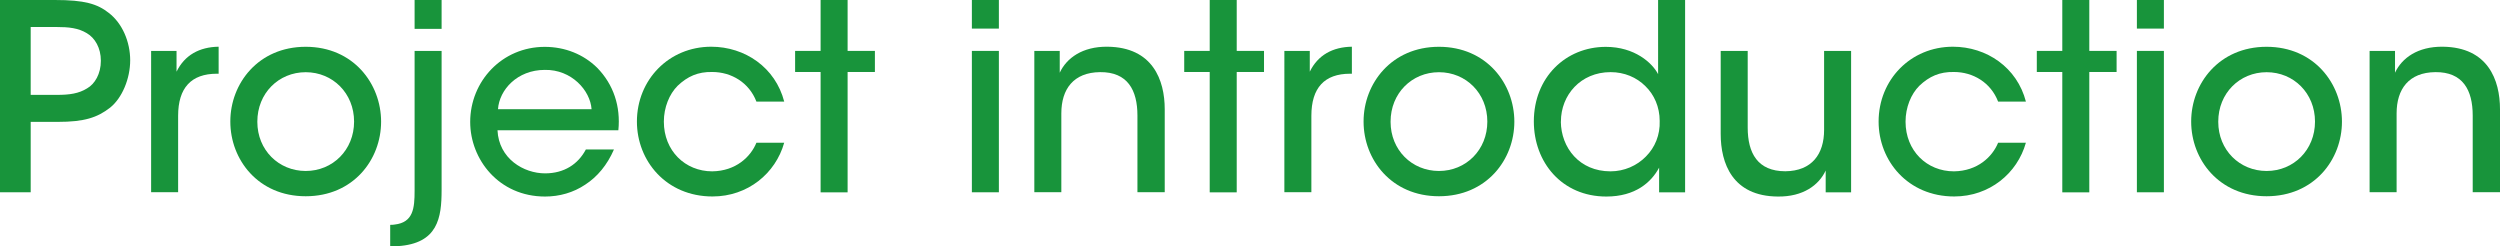 <?xml version="1.0" encoding="UTF-8"?><svg id="svg" xmlns="http://www.w3.org/2000/svg" viewBox="0 0 346.24 34.12"><defs><style>.cls-1{fill:#18943b;stroke-width:0px;}</style></defs><path class="cls-1" d="M7.59,0c4.14,0,5.9.54,7.49,1.8,1.87,1.44,2.95,4,2.95,6.55s-1.12,5.22-2.77,6.55c-1.8,1.4-3.6,1.98-7.27,1.98h-3.74v9.75H0V0h7.59ZM4.25,13.14h3.67c1.69,0,2.99-.18,4.14-.9,1.08-.61,1.91-2.02,1.91-3.82s-.83-3.17-1.94-3.82c-1.19-.72-2.48-.86-4.25-.86h-3.53v9.4Z"/><path class="cls-1" d="M20.92,7.05h3.53v2.88c1.12-2.3,3.17-3.42,5.83-3.46v3.74h-.25c-3.53,0-5.36,1.94-5.36,5.83v10.58h-3.74V7.05Z"/><path class="cls-1" d="M31.9,16.81c0-5.22,3.85-10.33,10.44-10.33s10.44,5.11,10.44,10.37-3.85,10.33-10.44,10.33-10.44-5.08-10.44-10.33v-.04ZM35.64,16.88c0,3.89,2.95,6.8,6.7,6.8s6.7-2.92,6.7-6.84-2.95-6.84-6.7-6.84-6.7,2.92-6.7,6.84v.04Z"/><path class="cls-1" d="M61.16,26.31c0,3.85-.5,7.42-6.08,7.78-.32.04-.68.04-1.04.04v-2.99c.22,0,.43,0,.61-.04,2.59-.29,2.77-2.27,2.77-4.68V7.05h3.74v19.26ZM57.42,0h3.74v4h-3.74V0Z"/><path class="cls-1" d="M68.9,18.03c.18,3.96,3.64,5.98,6.59,5.98,2.63,0,4.57-1.26,5.65-3.31h3.89c-.94,2.16-2.3,3.78-3.96,4.86-1.66,1.12-3.6,1.66-5.58,1.66-6.41,0-10.37-5.15-10.37-10.33,0-5.62,4.39-10.4,10.33-10.4,2.81,0,5.36,1.04,7.24,2.88,2.3,2.34,3.28,5.4,2.95,8.67h-16.74ZM81.93,15.12c-.18-2.59-2.77-5.51-6.48-5.44-3.82,0-6.3,2.77-6.48,5.44h12.96Z"/><path class="cls-1" d="M108.61,19.76c-1.19,4.25-5.04,7.45-9.93,7.45-6.41,0-10.47-4.93-10.47-10.37,0-5.79,4.43-10.37,10.29-10.37,4.68,0,8.89,2.88,10.11,7.6h-3.85c-1.01-2.63-3.46-4.1-6.12-4.1-1.98-.04-3.42.61-4.79,1.91-1.15,1.15-1.91,2.99-1.91,4.97,0,4.03,2.95,6.88,6.7,6.88,3.28-.04,5.33-2.02,6.12-3.96h3.85Z"/><path class="cls-1" d="M113.65,9.97h-3.53v-2.92h3.53V0h3.74v7.05h3.78v2.92h-3.78v16.67h-3.74V9.97Z"/><path class="cls-1" d="M134.6,0h3.74v3.96h-3.74V0ZM134.6,7.05h3.74v19.58h-3.74V7.05Z"/><path class="cls-1" d="M143.24,7.05h3.53v3.02c.94-2.02,3.13-3.64,6.62-3.6,6.26.07,7.92,4.61,7.92,8.67v11.48h-3.78v-10.62c0-3.53-1.37-6.05-5.18-6.01-3.67.04-5.36,2.34-5.36,5.72v10.91h-3.74V7.05Z"/><path class="cls-1" d="M167.54,9.97h-3.53v-2.92h3.53V0h3.74v7.05h3.78v2.92h-3.78v16.67h-3.74V9.97Z"/><path class="cls-1" d="M177.87,7.05h3.53v2.88c1.12-2.3,3.17-3.42,5.83-3.46v3.74h-.25c-3.53,0-5.36,1.94-5.36,5.83v10.58h-3.74V7.05Z"/><path class="cls-1" d="M188.85,16.81c0-5.22,3.85-10.33,10.44-10.33s10.44,5.11,10.44,10.37-3.85,10.33-10.44,10.33-10.44-5.08-10.44-10.33v-.04ZM192.59,16.88c0,3.89,2.95,6.8,6.7,6.8s6.7-2.92,6.7-6.84-2.95-6.84-6.7-6.84-6.7,2.92-6.7,6.84v.04Z"/><path class="cls-1" d="M233.38,26.64h-3.6v-3.42c-1.08,2.02-3.28,4-7.31,4-6.16,0-10.04-4.75-10.04-10.4,0-6.08,4.39-10.33,9.97-10.33,4,0,6.44,2.23,7.24,3.78V0h3.74v26.64ZM216.17,16.85c.04,3.6,2.56,6.88,6.88,6.88,1.91,0,3.67-.79,4.9-2.05,1.26-1.26,1.98-2.99,1.91-4.93,0-1.94-.76-3.64-1.98-4.82-1.22-1.22-2.92-1.94-4.82-1.94-4.14,0-6.88,3.17-6.88,6.84v.04Z"/><path class="cls-1" d="M256.38,26.64h-3.53v-3.02c-.94,2.02-3.13,3.64-6.62,3.6-6.3-.04-7.92-4.61-7.92-8.67V7.05h3.74v10.62c0,3.53,1.37,6.05,5.22,6.05,3.67-.04,5.36-2.38,5.36-5.72V7.05h3.74v19.58Z"/><path class="cls-1" d="M280.58,19.76c-1.19,4.25-5.04,7.45-9.93,7.45-6.41,0-10.47-4.93-10.47-10.37,0-5.79,4.43-10.37,10.29-10.37,4.68,0,8.89,2.88,10.11,7.6h-3.85c-1.01-2.63-3.46-4.1-6.12-4.1-1.98-.04-3.42.61-4.79,1.91-1.15,1.15-1.91,2.99-1.91,4.97,0,4.03,2.95,6.88,6.7,6.88,3.28-.04,5.33-2.02,6.12-3.96h3.85Z"/><path class="cls-1" d="M285.62,9.97h-3.53v-2.92h3.53V0h3.74v7.05h3.78v2.92h-3.78v16.67h-3.74V9.97Z"/><path class="cls-1" d="M295.95,0h3.74v3.96h-3.74V0ZM295.95,7.05h3.74v19.58h-3.74V7.05Z"/><path class="cls-1" d="M303.47,16.81c0-5.22,3.85-10.33,10.44-10.33s10.44,5.11,10.44,10.37-3.85,10.33-10.44,10.33-10.44-5.08-10.44-10.33v-.04ZM307.22,16.88c0,3.89,2.95,6.8,6.7,6.8s6.7-2.92,6.7-6.84-2.95-6.84-6.7-6.84-6.7,2.92-6.7,6.84v.04Z"/><path class="cls-1" d="M328.17,7.05h3.53v3.02c.94-2.02,3.13-3.64,6.62-3.6,6.26.07,7.92,4.61,7.92,8.67v11.48h-3.78v-10.62c0-3.53-1.37-6.05-5.18-6.01-3.67.04-5.36,2.34-5.36,5.72v10.91h-3.74V7.05Z"/></svg>